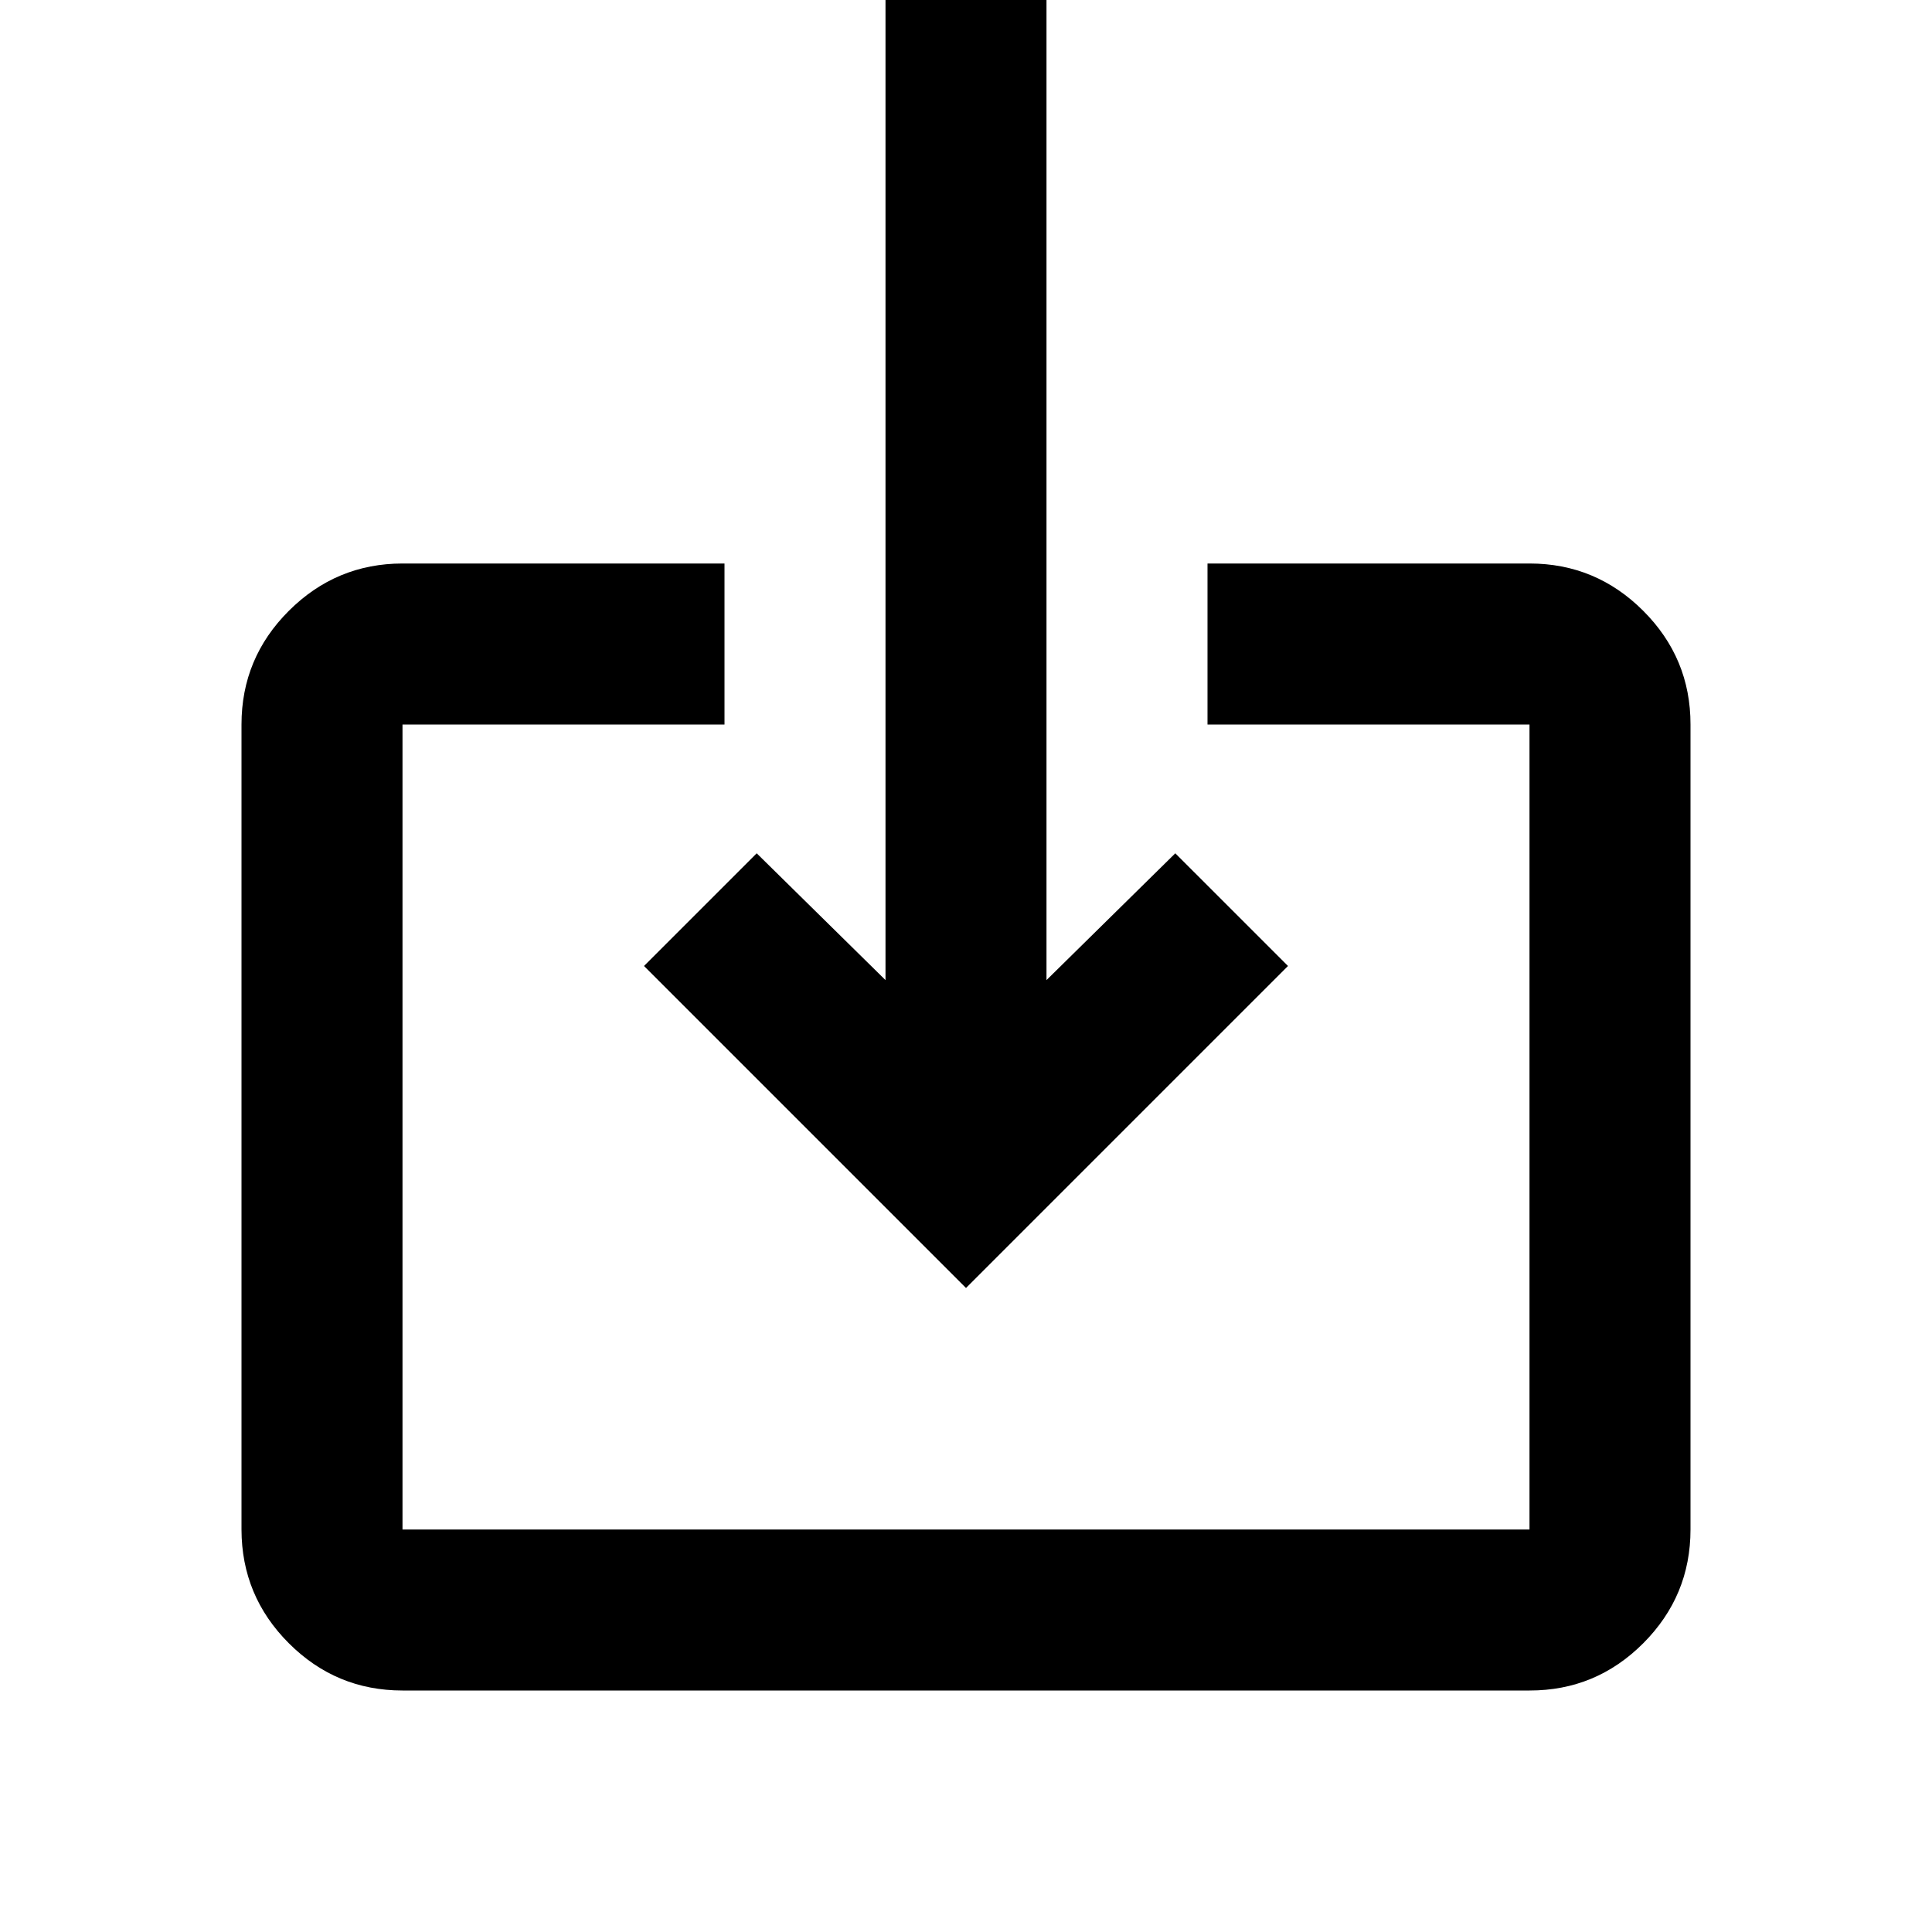 <?xml version="1.0" encoding="utf-8"?>
<!-- Generator: www.svgicons.com -->
<svg xmlns="http://www.w3.org/2000/svg" width="800" height="800" viewBox="0 0 24 24">
<path fill="currentColor" d="M5 21q-.825 0-1.412-.587T3 19V9q0-.825.588-1.412T5 7h4v2H5v10h14V9h-4V7h4q.825 0 1.413.588T21 9v10q0 .825-.587 1.413T19 21zm7-5l-4-4l1.4-1.4l1.6 1.575V0h2v12.175l1.6-1.575L16 12z"/>
</svg>